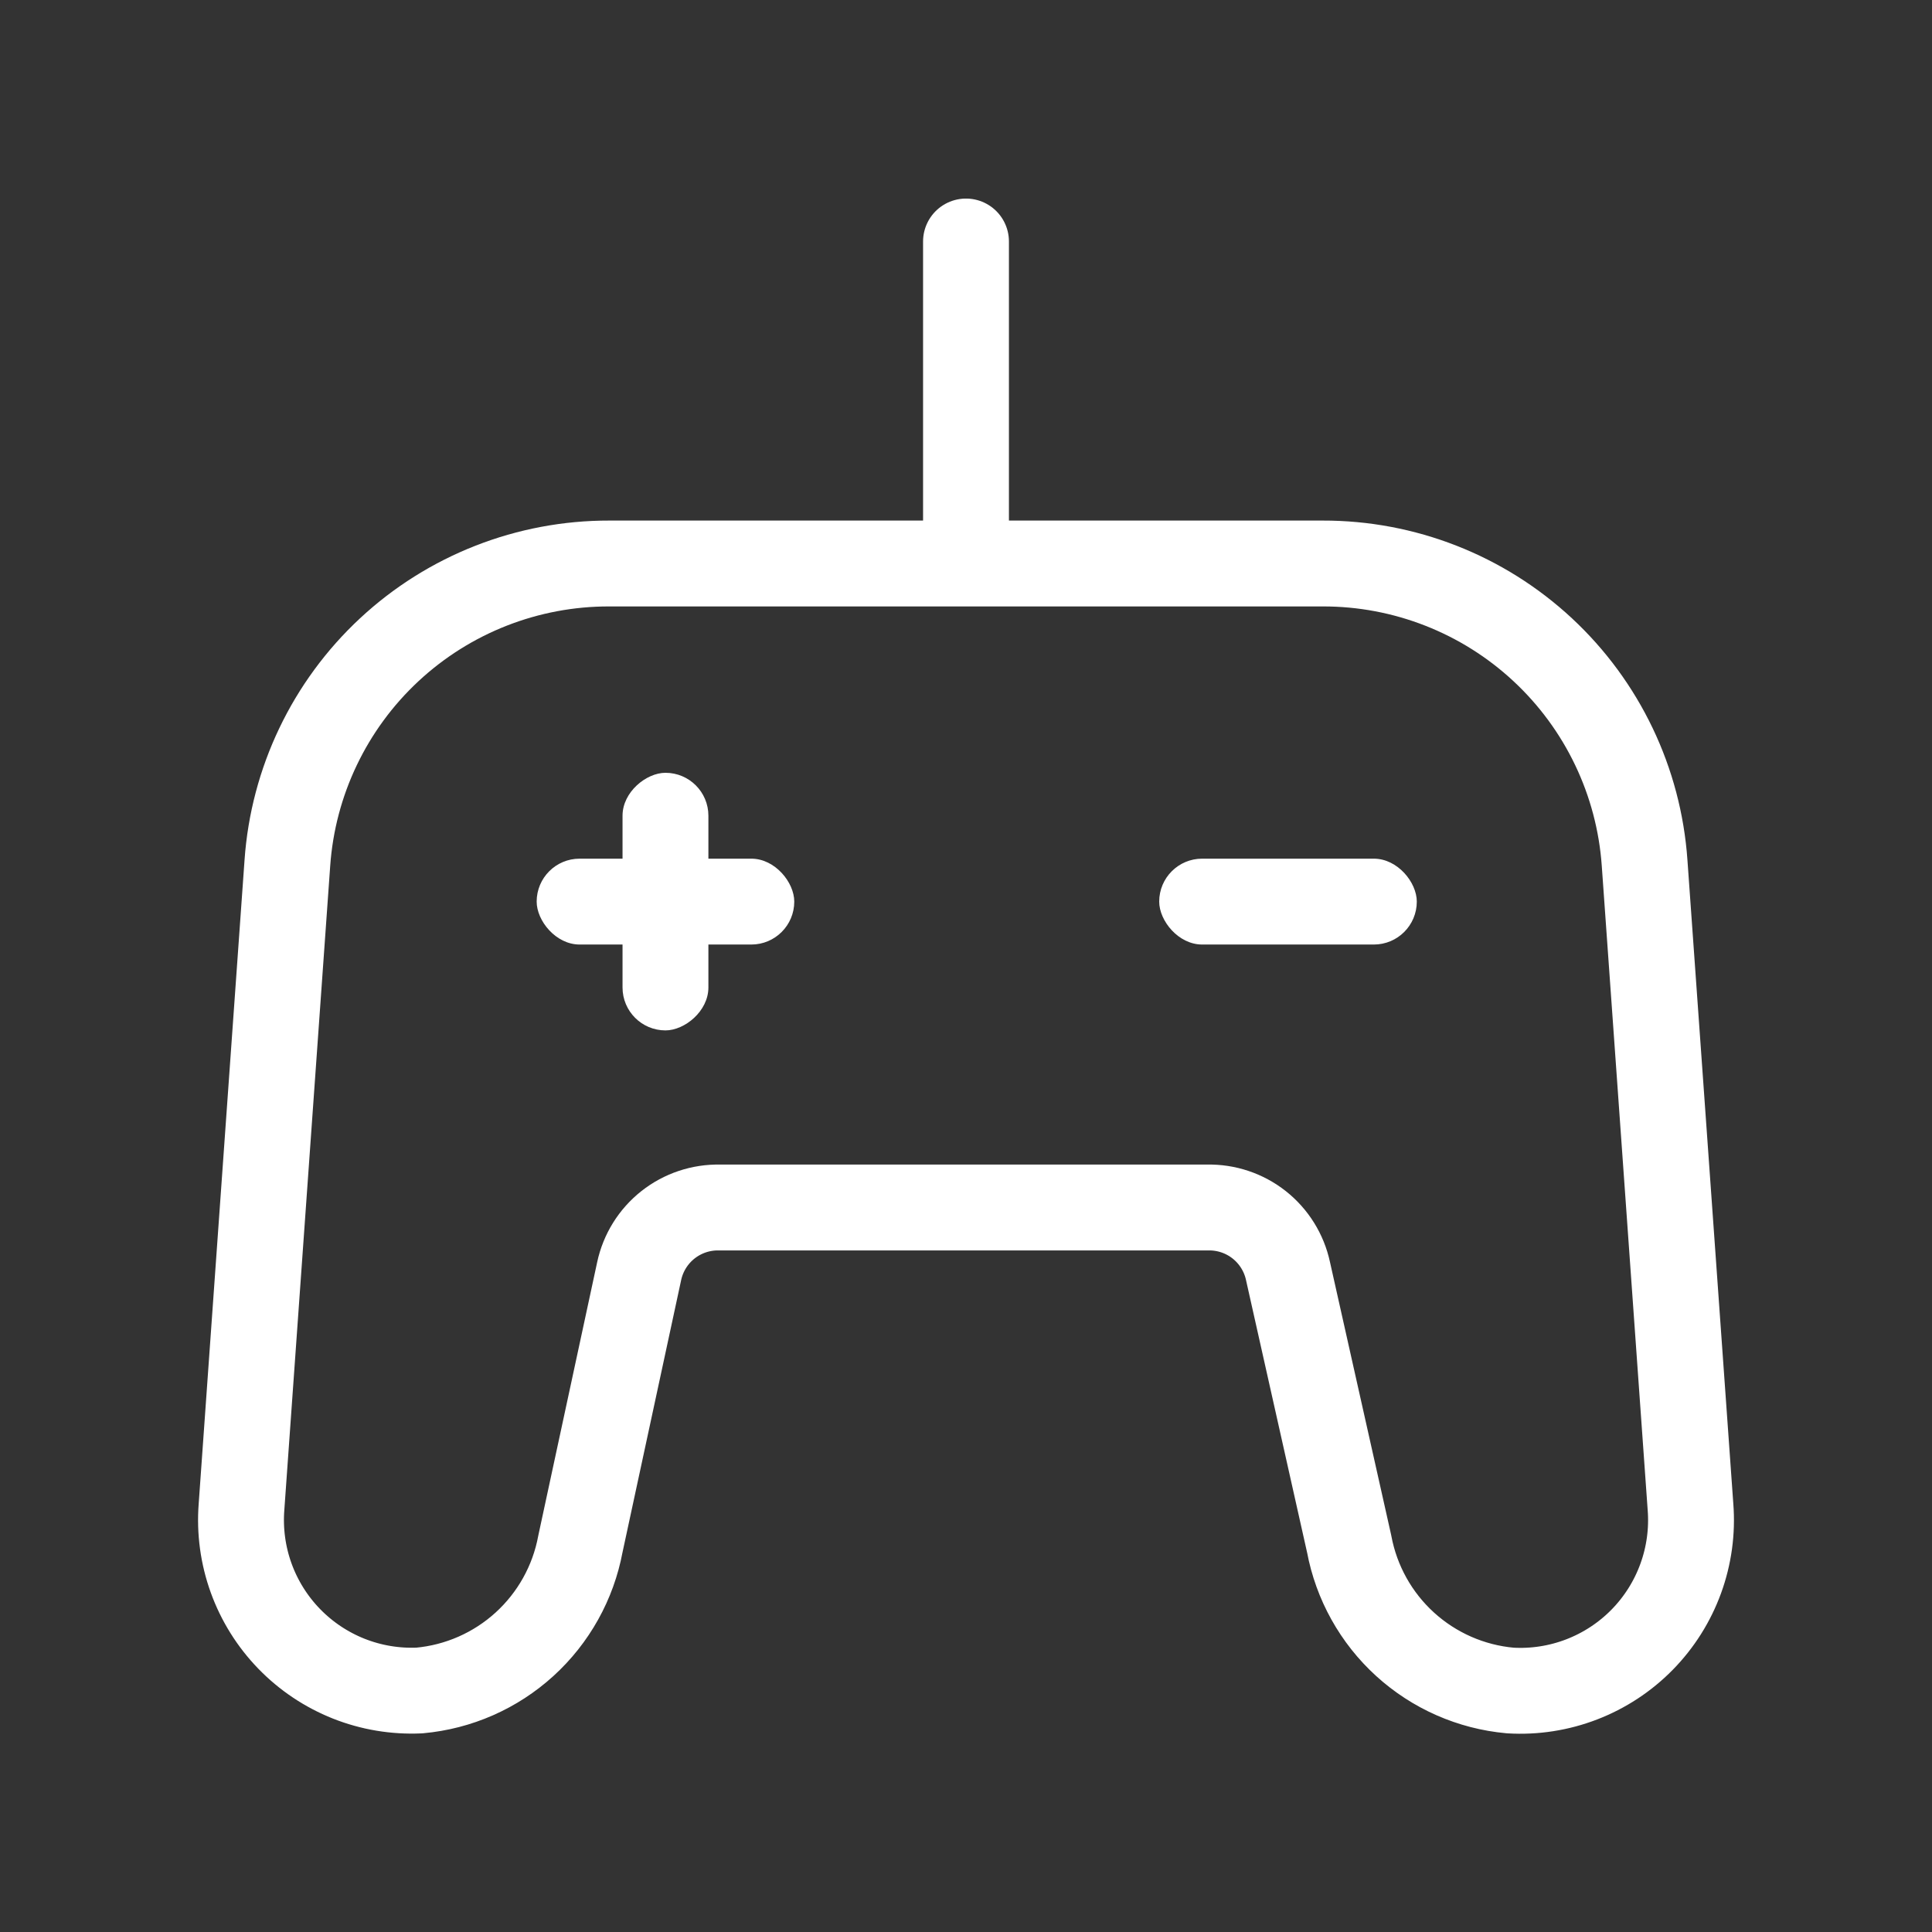 <svg width="90" height="90" viewBox="0 0 90 90" fill="none" xmlns="http://www.w3.org/2000/svg">
<rect x="0" y="0" width="90" height="90" fill="#333333" stroke="none"/>
<path d="M45 11.25V26.25M61.612 26.25C65.415 26.241 69.08 27.676 71.864 30.266C74.649 32.856 76.346 36.407 76.612 40.2L78.75 70.2C78.838 71.332 78.682 72.47 78.293 73.537C77.904 74.604 77.291 75.576 76.495 76.386C75.699 77.196 74.739 77.826 73.678 78.234C72.619 78.642 71.484 78.818 70.35 78.75C68.527 78.585 66.808 77.829 65.454 76.597C64.1 75.365 63.186 73.724 62.85 71.925L60 59.212C59.817 58.36 59.342 57.597 58.658 57.056C57.974 56.516 57.122 56.231 56.25 56.25H33.525C32.653 56.231 31.801 56.516 31.117 57.056C30.432 57.597 29.958 58.36 29.775 59.212L27.037 71.925C26.702 73.724 25.787 75.365 24.433 76.597C23.08 77.829 21.36 78.585 19.537 78.75C18.413 78.801 17.29 78.613 16.244 78.198C15.198 77.782 14.252 77.15 13.468 76.341C12.685 75.533 12.082 74.568 11.699 73.509C11.317 72.45 11.164 71.322 11.25 70.2L13.387 40.2C13.653 36.407 15.351 32.856 18.135 30.266C20.92 27.676 24.584 26.241 28.387 26.25H61.612Z" stroke="white" stroke-width="4" stroke-linecap="round" stroke-linejoin="round"/>
<rect x="54" y="40" width="12" height="4" rx="2" fill="white"/>
<rect x="25" y="40" width="12" height="4" rx="2" fill="white"/>
<rect x="29" y="48" width="12" height="4" rx="2" transform="rotate(-90 29 48)" fill="white"/>
</svg>
